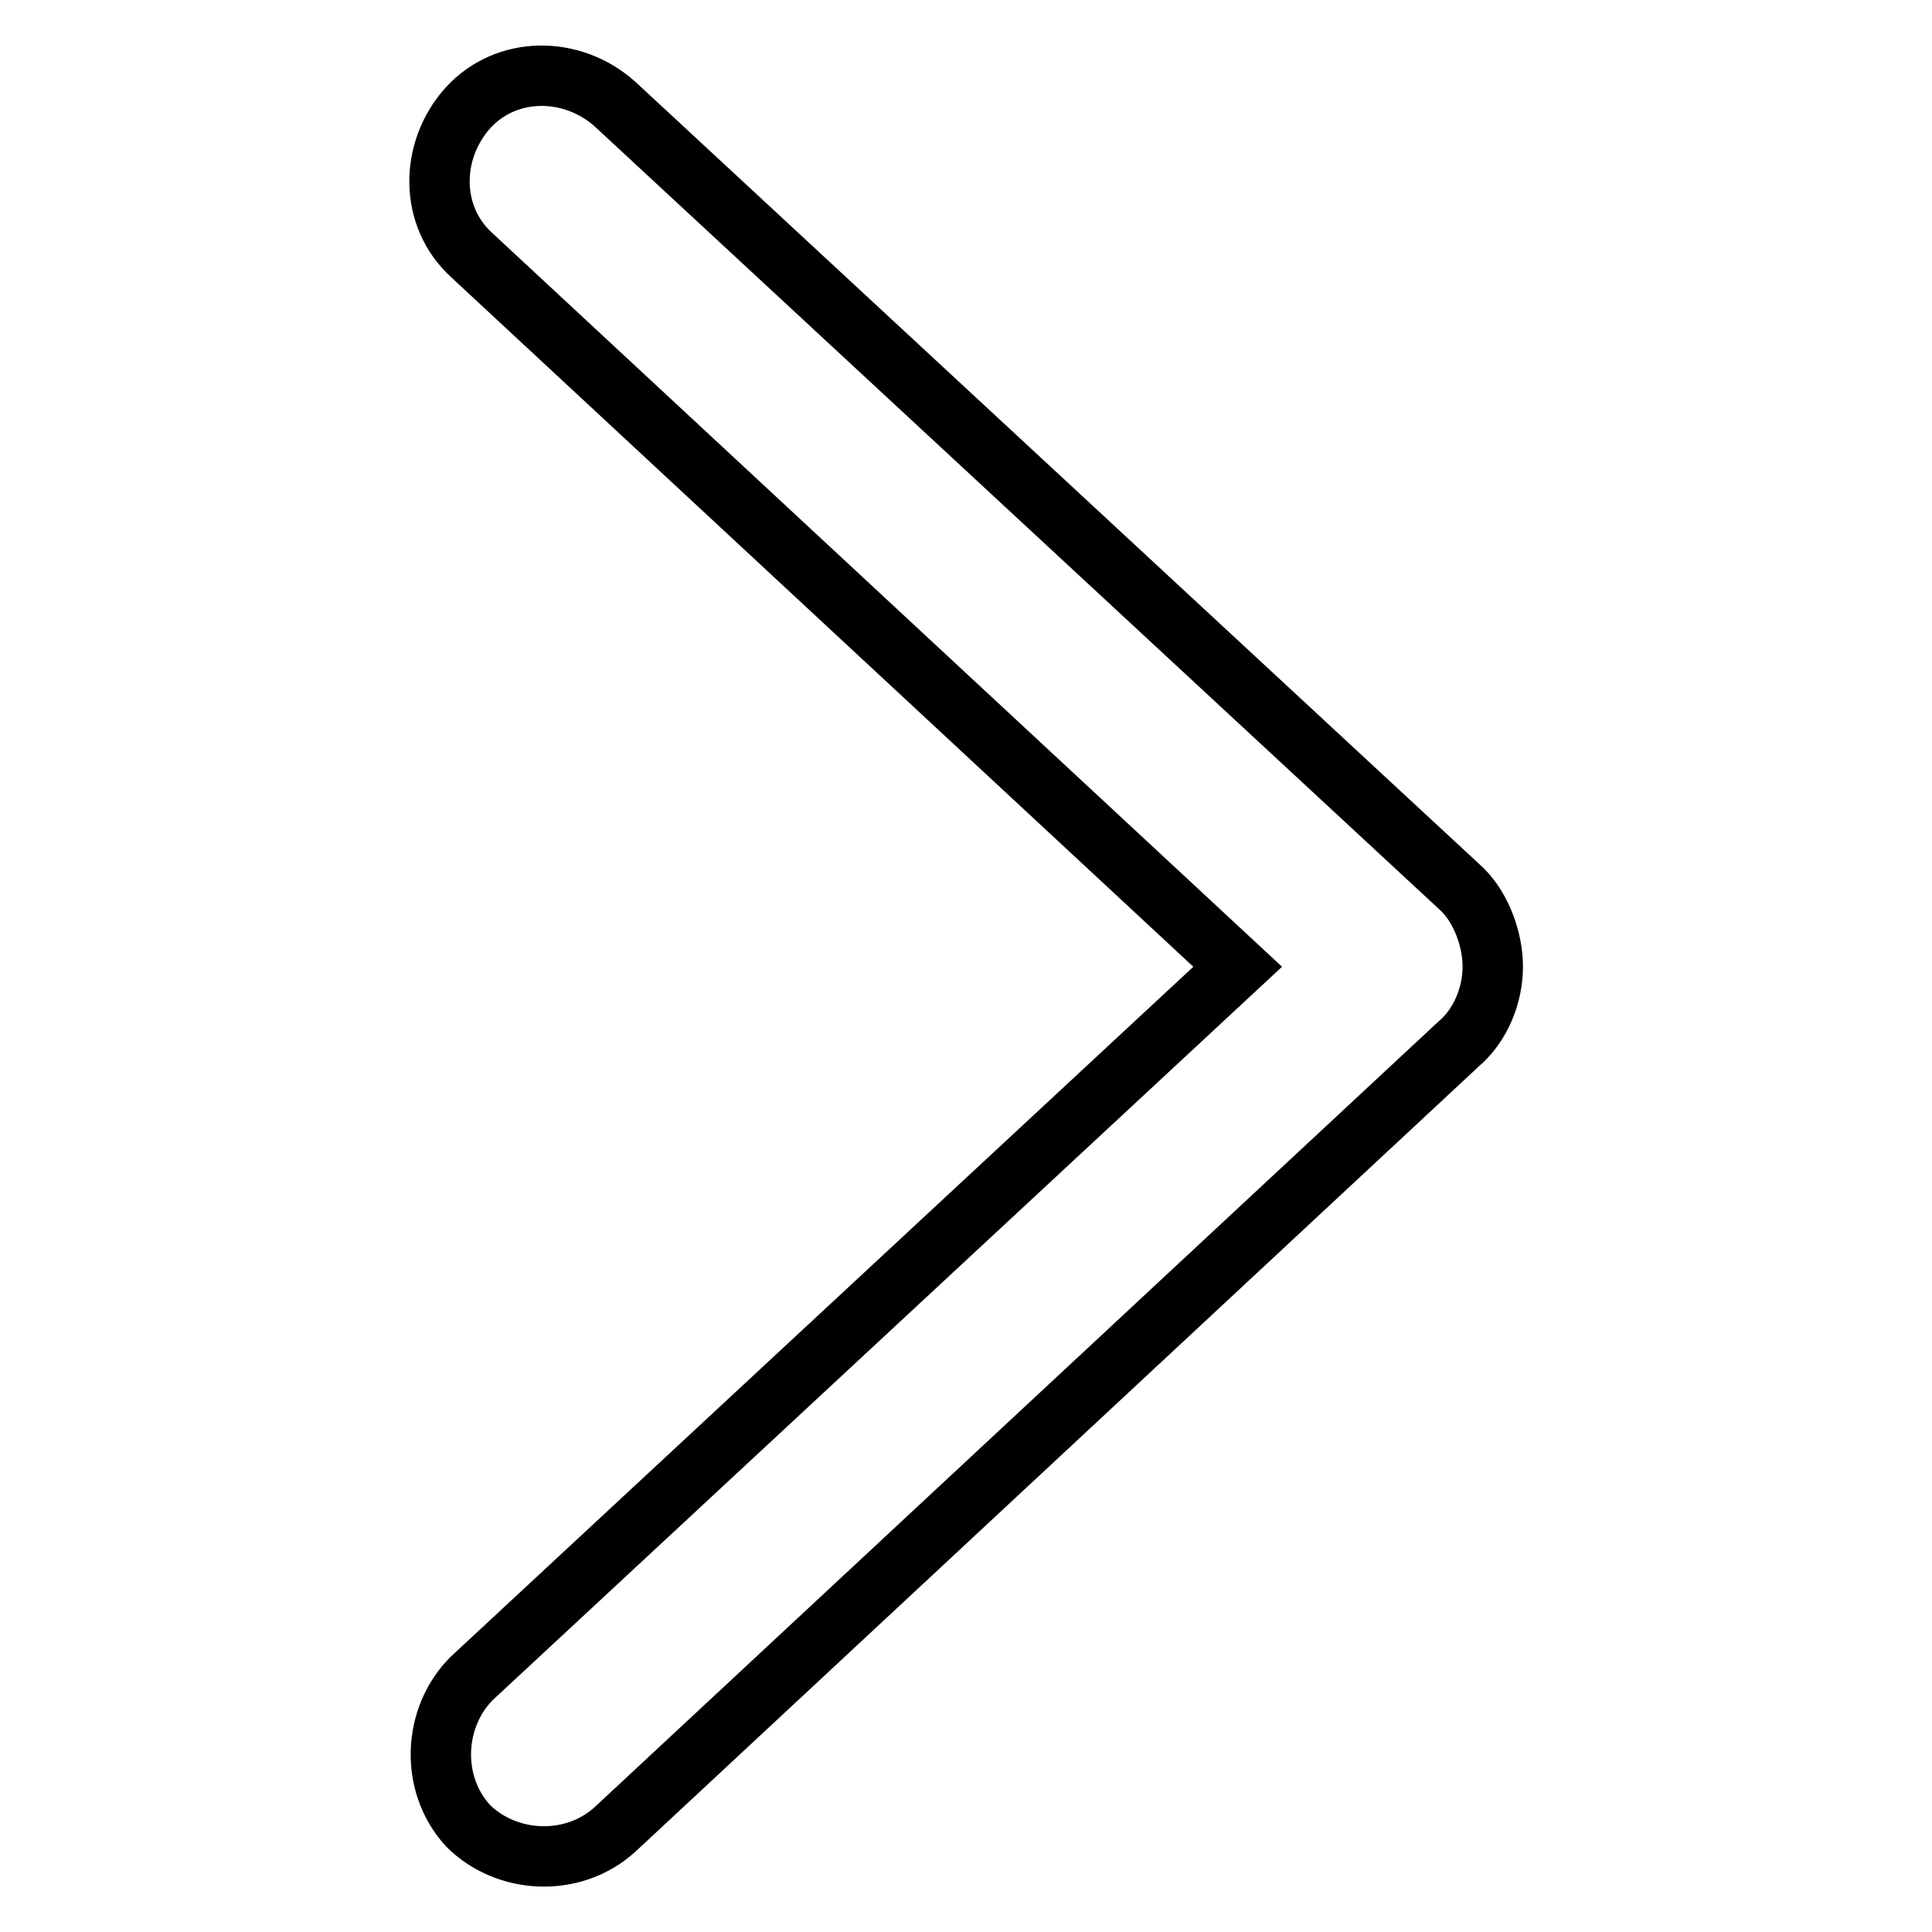 <?xml version="1.0" encoding="utf-8"?>
<!-- Svg Vector Icons : http://www.onlinewebfonts.com/icon -->
<!DOCTYPE svg PUBLIC "-//W3C//DTD SVG 1.1//EN" "http://www.w3.org/Graphics/SVG/1.1/DTD/svg11.dtd">
<svg version="1.1" xmlns="http://www.w3.org/2000/svg" xmlns:xlink="http://www.w3.org/1999/xlink" x="0px" y="0px" viewBox="0 0 256 256" enable-background="new 0 0 256 256" xml:space="preserve">
<g> <path stroke-width="8" fill-opacity="0" stroke="#000000"  d="M197.8,128.1c0,3.6-1.5,7.7-4.6,10.3L81.5,242.4c-5.6,5.1-14.4,4.6-19.5-0.5c-5.1-5.6-4.6-14.4,0.5-19.5 L164,128.1L62.5,33.8c-5.6-5.1-5.6-13.8-0.5-19.5c5.1-5.6,13.8-5.6,19.5-0.5l112.3,104.1C196.3,120.4,197.8,124.5,197.8,128.1z"/></g>
</svg>